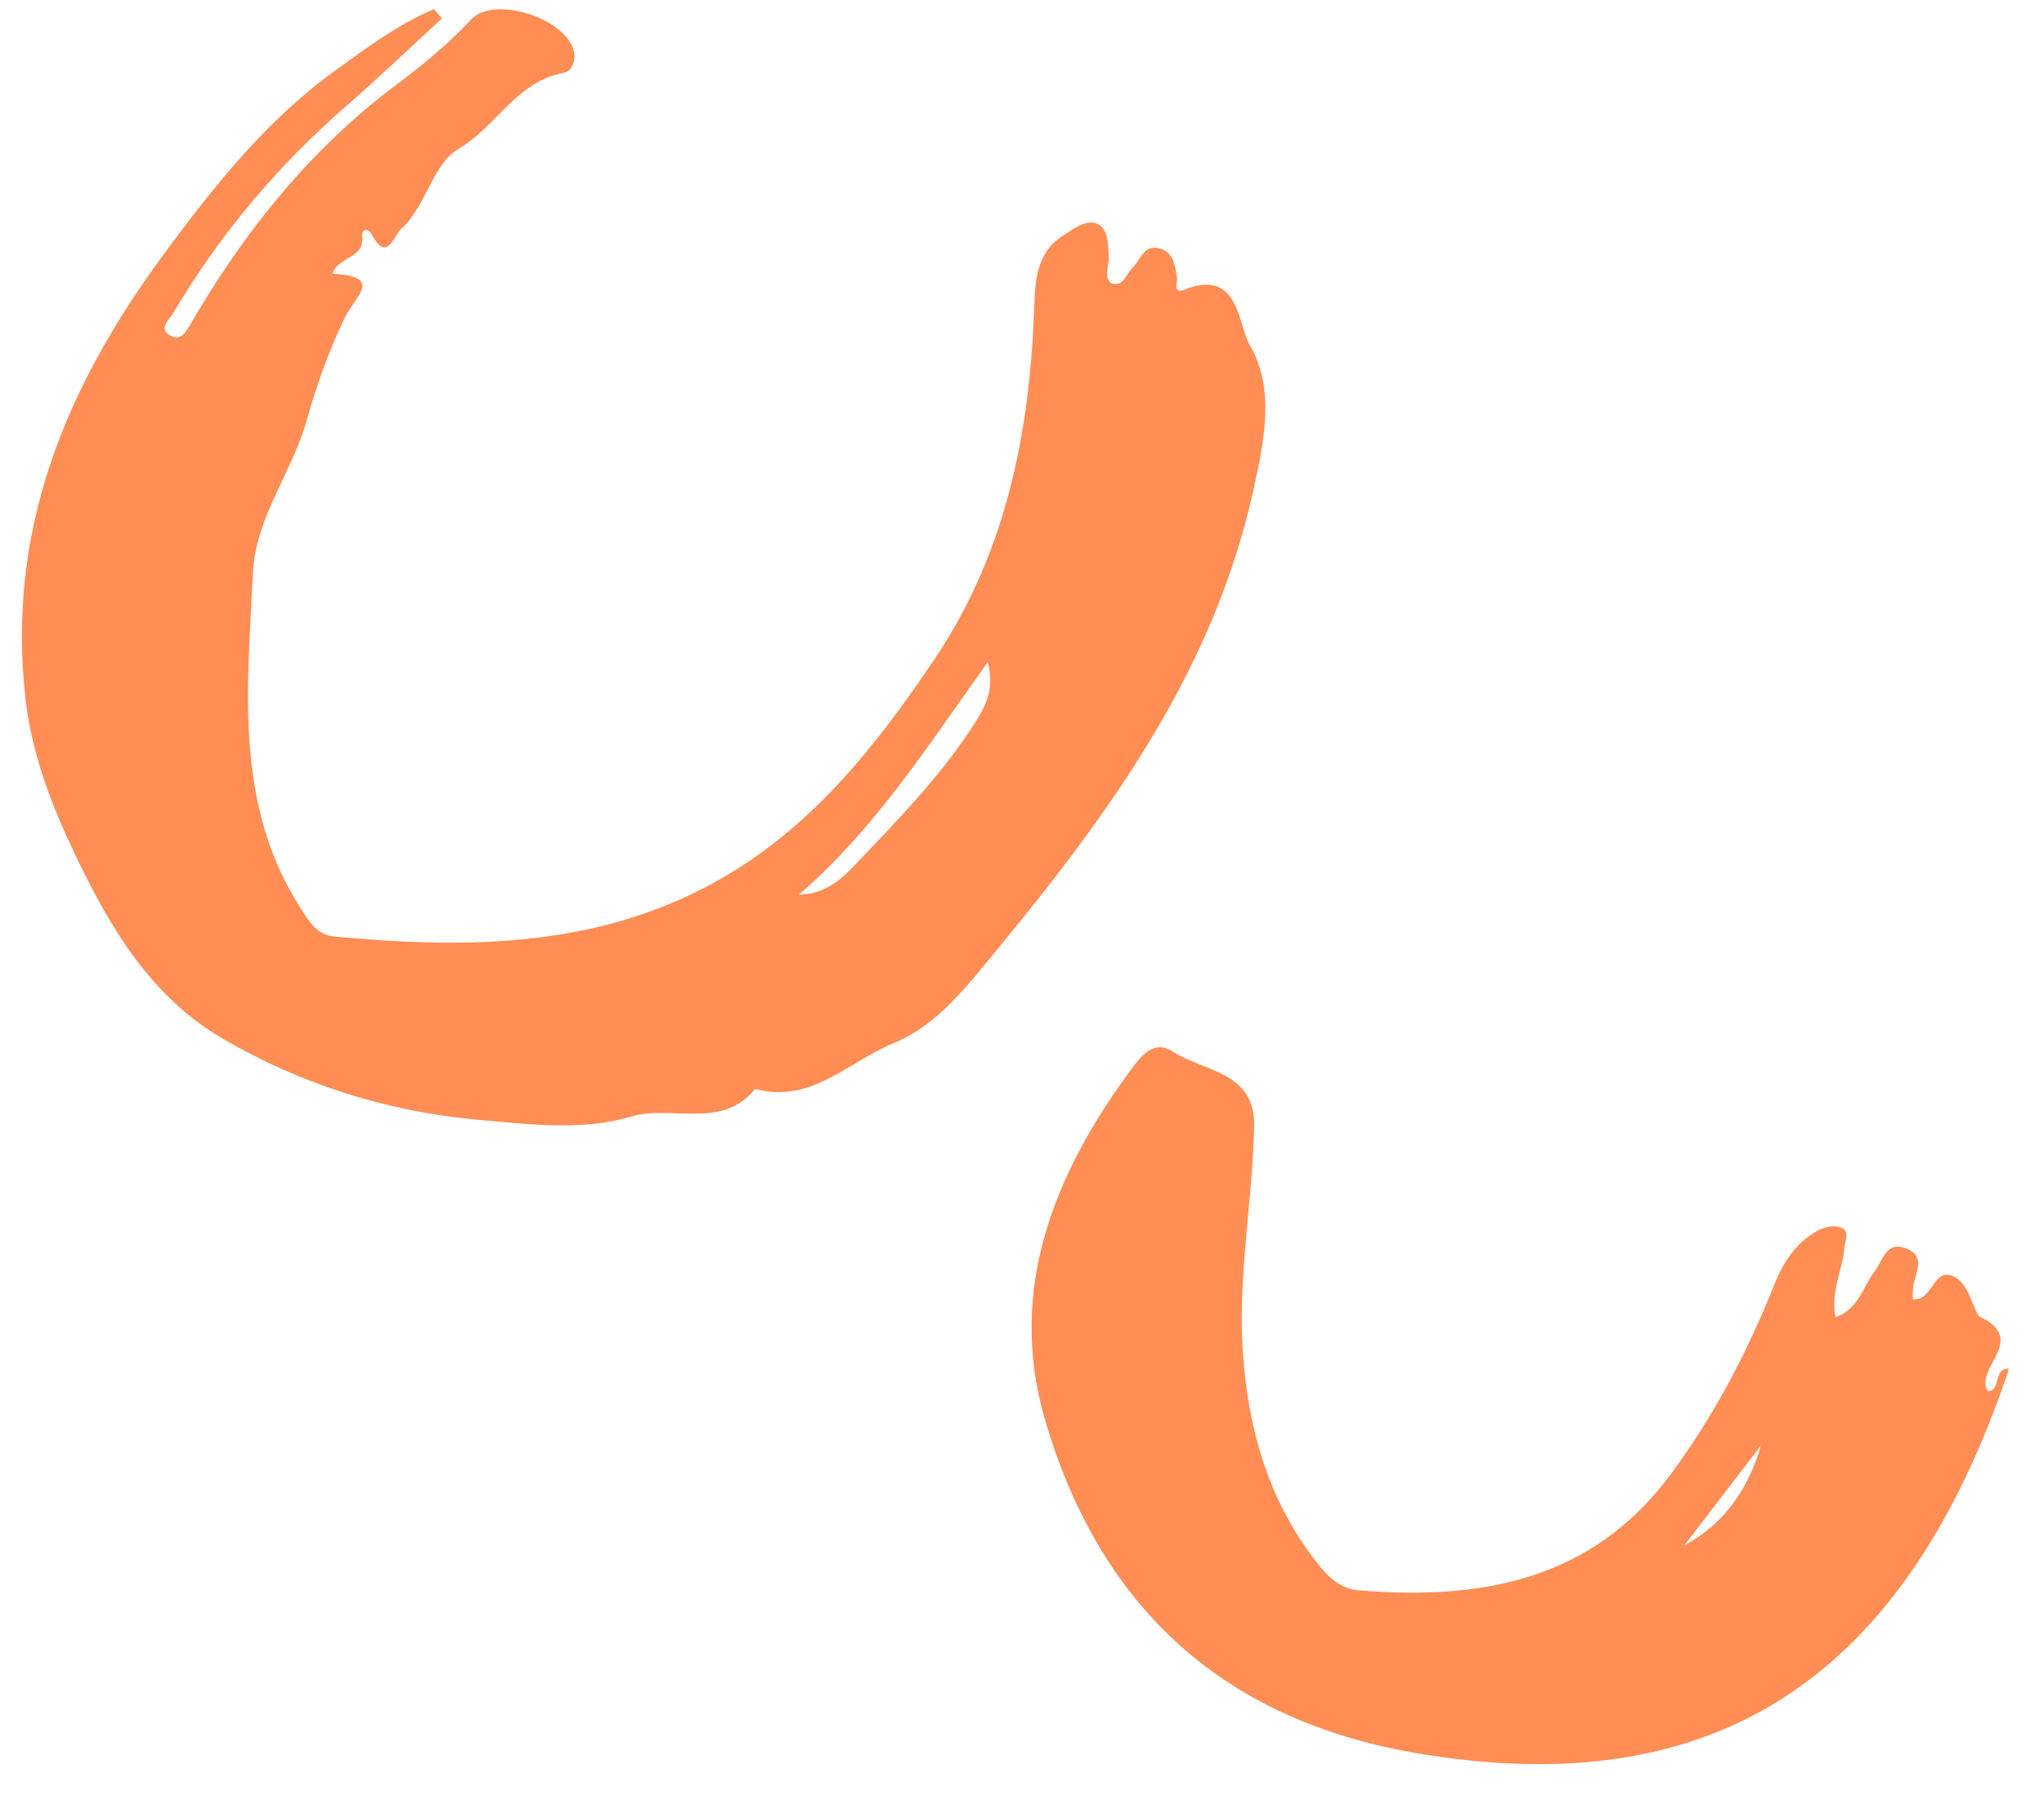 <svg width="66" height="58" viewBox="0 0 66 58" fill="none" xmlns="http://www.w3.org/2000/svg">
<path fill-rule="evenodd" clip-rule="evenodd" d="M25.793 28.891C26.618 28.883 27.147 28.418 27.613 27.926C28.924 26.545 30.252 25.196 31.325 23.583C31.818 22.841 32.13 22.302 31.895 21.381C29.972 24.065 28.256 26.774 25.793 28.891ZM14.269 0.595C13.233 1.547 12.218 2.522 11.156 3.446C8.946 5.372 7.088 7.585 5.596 10.106C5.453 10.347 5.081 10.623 5.522 10.848C5.869 11.025 6.031 10.674 6.192 10.399C7.921 7.428 10.061 4.782 12.816 2.722C13.681 2.075 14.476 1.418 15.21 0.631C15.928 -0.138 18.137 0.537 18.503 1.563C18.628 1.913 18.472 2.304 18.22 2.348C16.684 2.616 16.032 4.089 14.804 4.809C13.959 5.305 13.767 6.652 12.957 7.391C12.696 7.629 12.502 8.501 11.998 7.563C11.884 7.351 11.664 7.401 11.693 7.636C11.784 8.355 10.937 8.263 10.73 8.84C12.411 8.925 11.463 9.573 11.129 10.265C10.624 11.318 10.222 12.434 9.908 13.56C9.437 15.249 8.25 16.708 8.168 18.492C7.996 22.208 7.54 25.986 9.732 29.372C9.997 29.782 10.241 30.192 10.8 30.245C15.172 30.655 19.481 30.614 23.422 28.295C26.318 26.591 28.332 24.027 30.173 21.291C32.466 17.883 33.236 14.057 33.389 10.043C33.424 9.129 33.429 8.166 34.347 7.592C34.678 7.385 35.077 7.072 35.431 7.229C35.794 7.391 35.773 7.893 35.804 8.281C35.826 8.57 35.622 8.88 35.877 9.154C36.31 9.257 36.356 8.847 36.558 8.657C36.827 8.404 36.926 7.881 37.441 8.02C37.902 8.144 37.934 8.571 38.005 8.968C38.029 9.105 37.844 9.514 38.252 9.352C40.02 8.65 39.964 10.486 40.353 11.144C41.196 12.567 40.8 14.341 40.458 15.881C39.202 21.545 35.958 26.095 32.323 30.511C31.263 31.799 30.291 33.102 28.846 33.691C27.416 34.276 26.181 35.662 24.382 35.165C23.3 36.508 21.688 35.659 20.345 36.066C18.828 36.525 17.058 36.309 15.418 36.161C12.515 35.898 9.763 35.032 7.226 33.564C4.833 32.179 3.517 29.892 2.387 27.515C1.644 25.952 1.023 24.324 0.822 22.556C0.208 17.142 2.108 12.539 5.237 8.281C6.875 6.052 8.577 3.898 10.841 2.266C11.852 1.537 12.857 0.783 14.013 0.294C14.099 0.394 14.184 0.495 14.269 0.595Z" fill="#FF8D54"/>
<path fill-rule="evenodd" clip-rule="evenodd" d="M56.864 46.675C56.037 47.755 55.21 48.835 54.382 49.914C55.698 49.197 56.458 48.067 56.864 46.675ZM59.268 42.542C60.038 42.254 60.155 41.544 60.529 41.06C60.8 40.709 60.902 40.056 61.556 40.32C62.22 40.588 61.825 41.123 61.774 41.564C61.76 41.688 61.767 41.814 61.764 41.958C62.424 42.039 62.407 40.891 63.1 41.23C63.627 41.487 63.723 42.422 63.945 42.531C65.491 43.291 63.738 44.169 64.186 44.923C64.621 44.936 64.357 44.156 64.868 44.21C61.532 54.172 55.409 58.292 45.668 56.604C39.372 55.512 35.458 51.774 33.733 45.813C32.518 41.616 34.056 37.846 36.579 34.465C36.868 34.077 37.275 33.567 37.881 33.966C38.882 34.623 40.534 34.586 40.495 36.383C40.443 38.816 39.966 41.228 40.131 43.671C40.301 46.191 40.98 48.535 42.585 50.544C42.921 50.965 43.311 51.312 43.867 51.358C47.818 51.685 51.415 51.05 53.965 47.587C55.34 45.72 56.415 43.688 57.27 41.536C57.568 40.787 57.978 40.13 58.699 39.739C58.908 39.626 59.225 39.562 59.434 39.638C59.749 39.753 59.571 40.066 59.551 40.317C59.497 41.026 59.101 41.697 59.268 42.542Z" fill="#FF8D54"/>
</svg>
